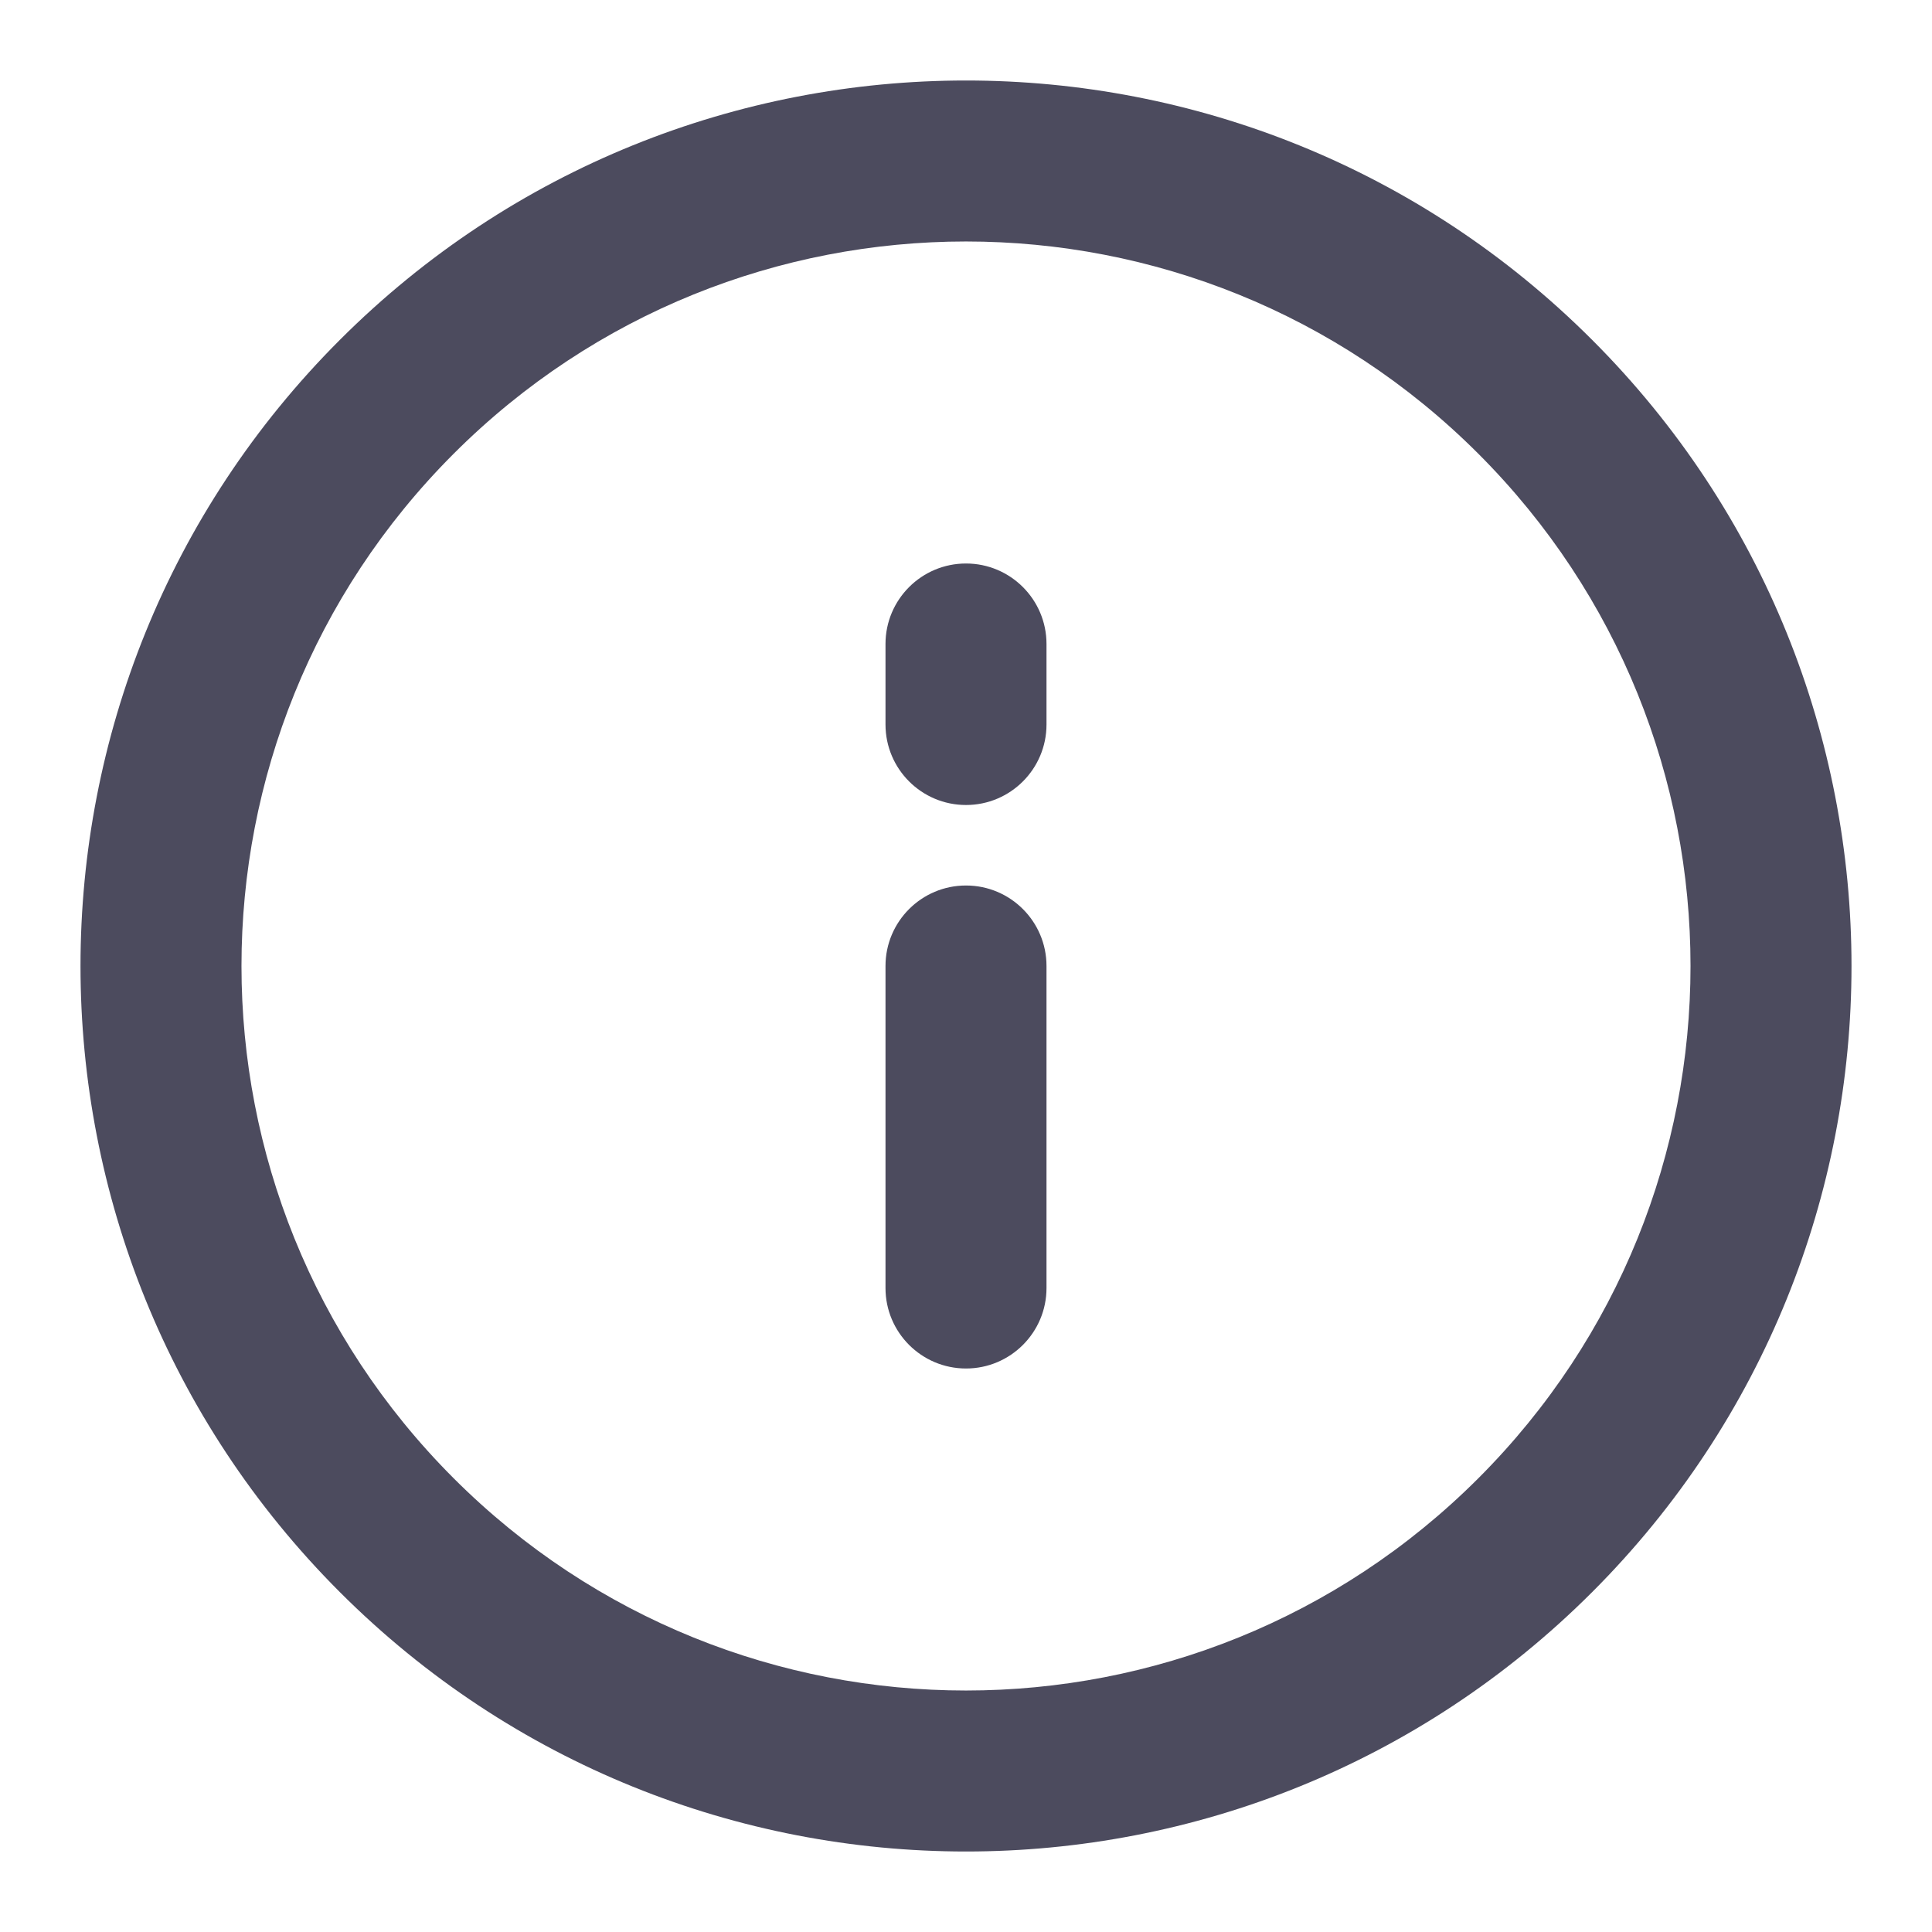 <svg width="24" height="24" viewBox="0 0 24 24" fill="none" xmlns="http://www.w3.org/2000/svg">
<path fill-rule="evenodd" clip-rule="evenodd" d="M18.364 5.636C14.849 2.121 9.151 2.121 5.636 5.636L5.636 5.636C2.121 9.151 2.121 14.849 5.636 18.364L4.929 19.071L5.636 18.364C9.151 21.879 14.849 21.879 18.364 18.364L19.071 19.071L18.364 18.364C21.879 14.849 21.879 9.151 18.364 5.636L19.071 4.929L18.364 5.636ZM4.222 4.222C8.518 -0.074 15.483 -0.074 19.778 4.222C24.074 8.518 24.074 15.482 19.778 19.778C15.482 24.074 8.518 24.074 4.222 19.778C-0.074 15.482 -0.074 8.518 4.222 4.222C4.222 4.222 4.222 4.222 4.222 4.222Z" fill="#4C4B5E"/>
<path fill-rule="evenodd" clip-rule="evenodd" d="M12 7C12.552 7 13 7.448 13 8V9C13 9.552 12.552 10 12 10C11.448 10 11 9.552 11 9V8C11 7.448 11.448 7 12 7ZM12 11C12.552 11 13 11.448 13 12V16C13 16.552 12.552 17 12 17C11.448 17 11 16.552 11 16V12C11 11.448 11.448 11 12 11Z" fill="#4C4B5E"/>
</svg>
